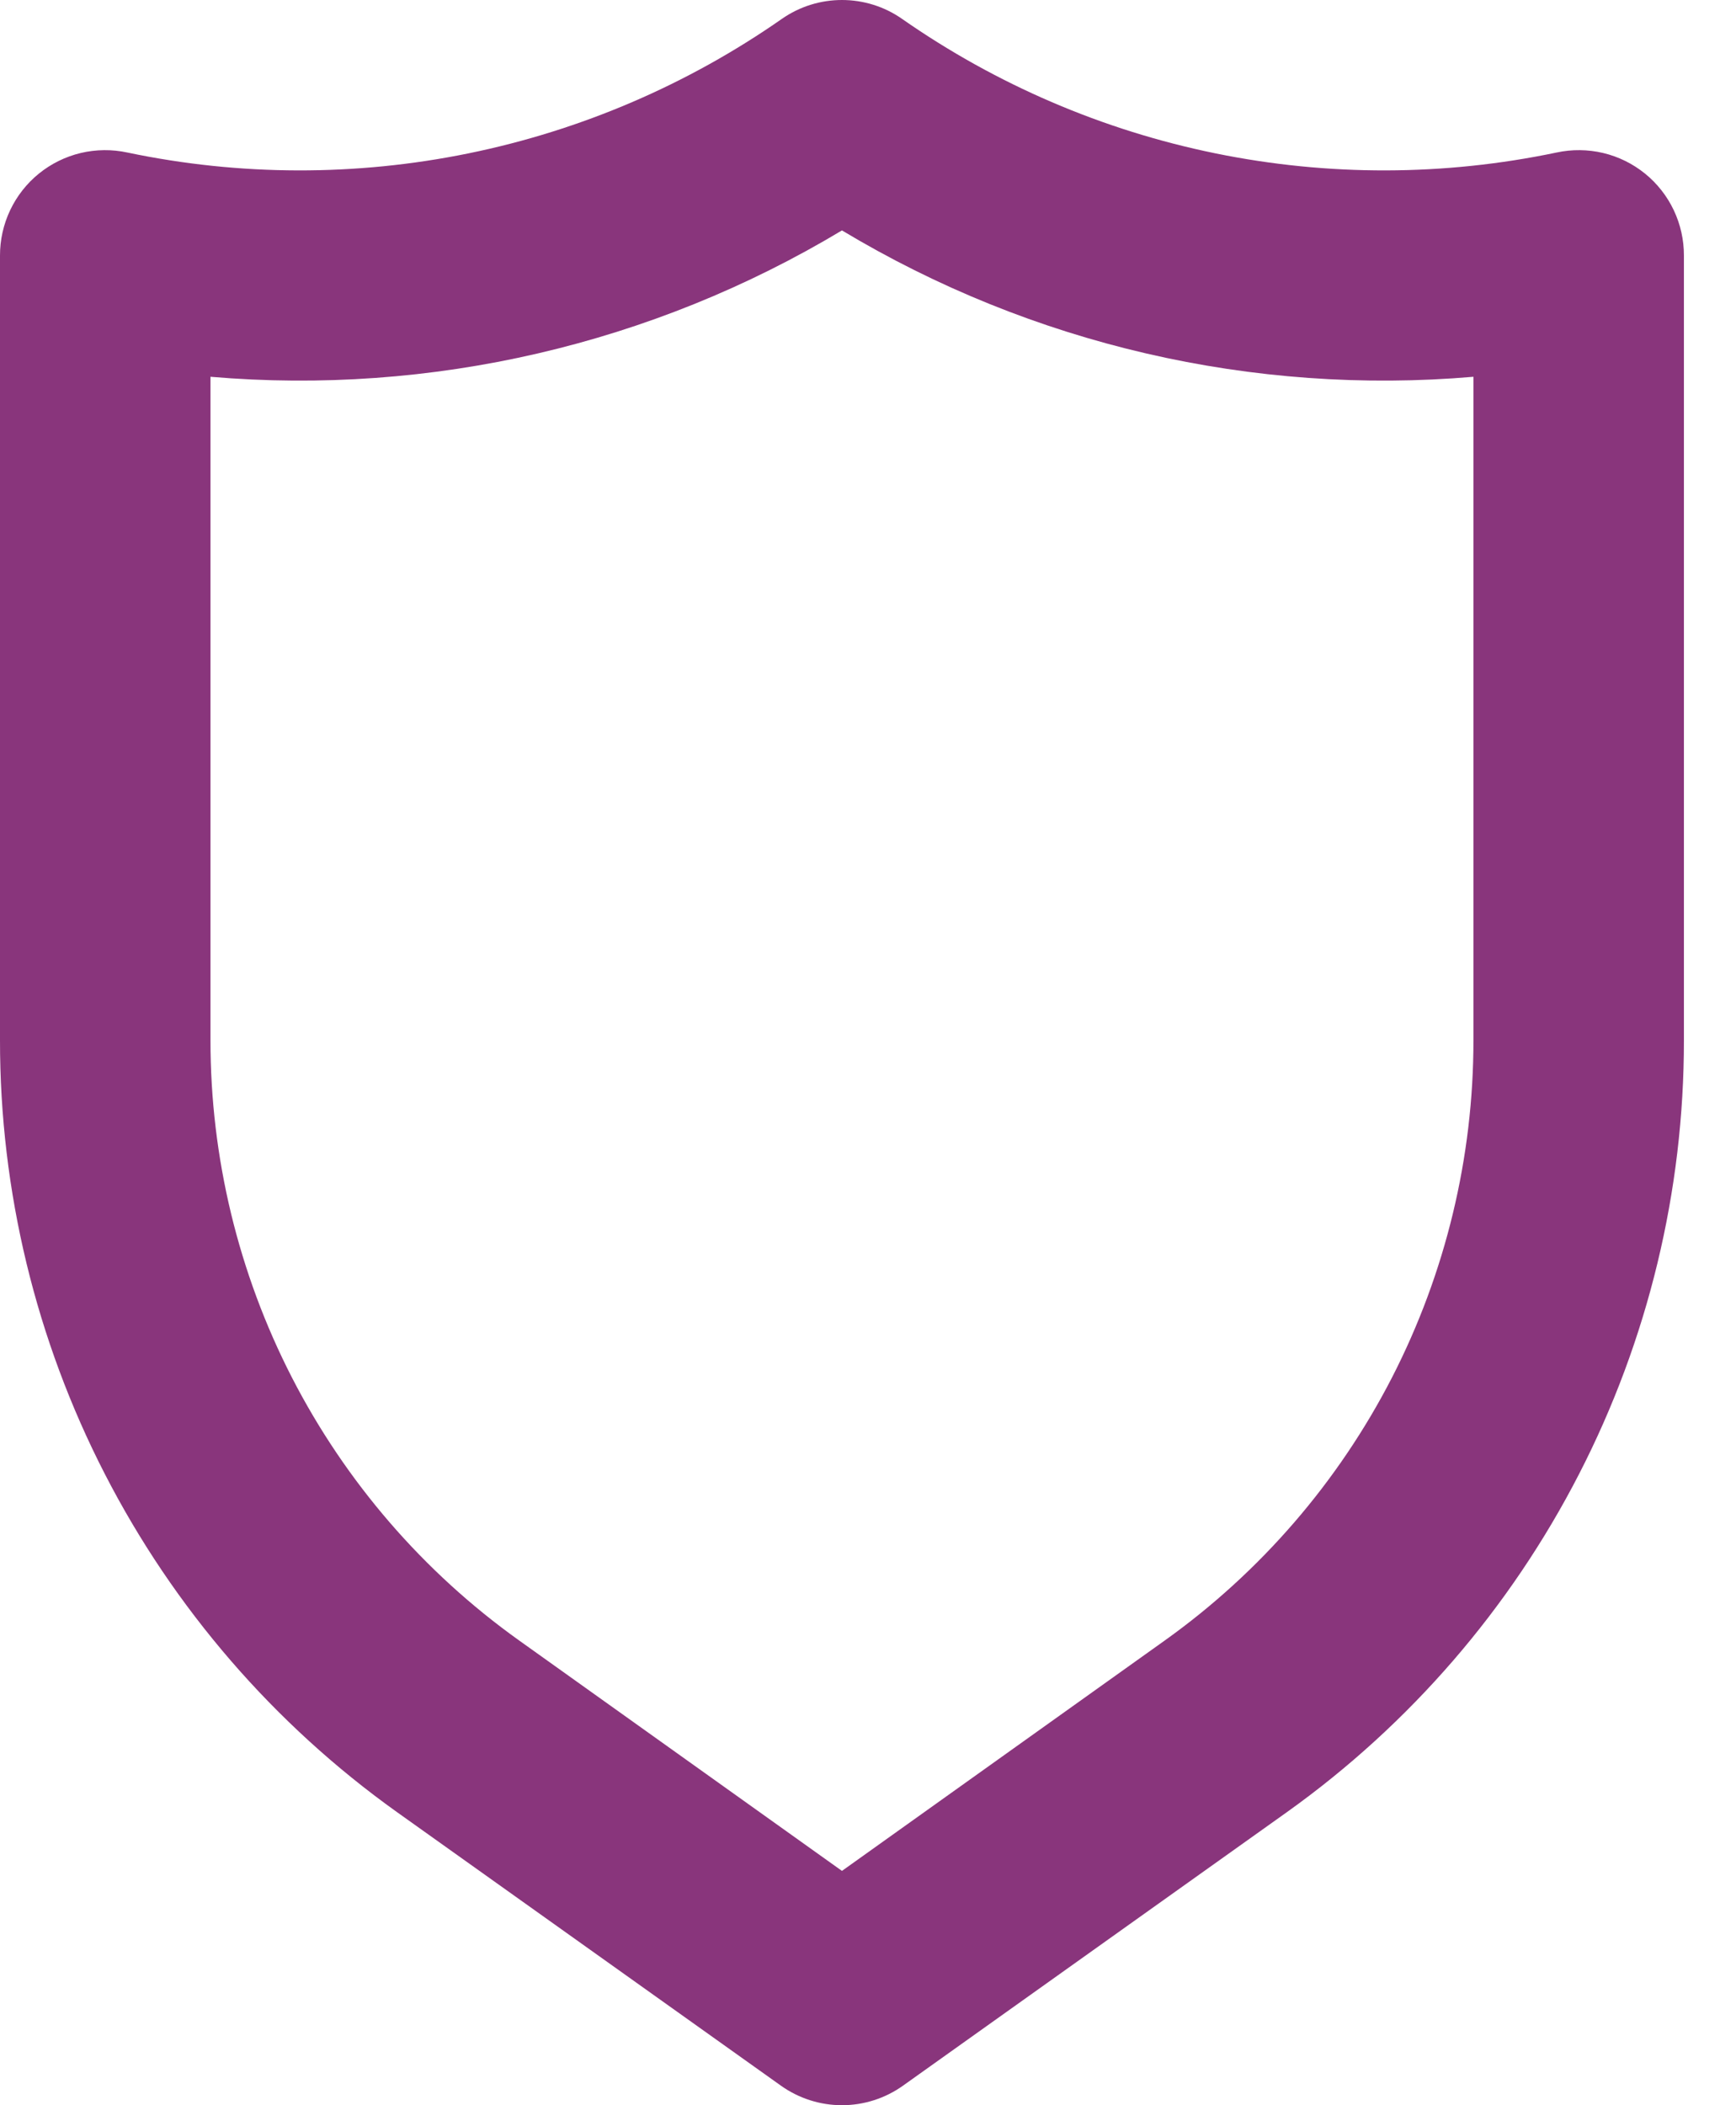 <svg width="33" height="40" viewBox="0 0 33 40" fill="none" xmlns="http://www.w3.org/2000/svg">
<path d="M31.27 3.298C31.037 3.11 30.766 2.976 30.475 2.907C30.184 2.838 29.881 2.835 29.589 2.898C27.451 3.346 25.245 3.351 23.105 2.914C20.964 2.477 18.936 1.607 17.145 0.357C16.811 0.124 16.413 0 16.005 0C15.597 0 15.2 0.124 14.865 0.357C13.074 1.607 11.046 2.477 8.906 2.914C6.765 3.351 4.559 3.346 2.421 2.898C2.129 2.835 1.826 2.838 1.535 2.907C1.244 2.976 0.973 3.11 0.74 3.298C0.508 3.486 0.321 3.724 0.193 3.994C0.065 4.264 -0.001 4.559 1.15666e-05 4.858V19.763C-0.002 22.631 0.682 25.459 1.994 28.009C3.306 30.56 5.208 32.761 7.542 34.428L14.845 39.629C15.184 39.87 15.589 40 16.005 40C16.421 40 16.827 39.87 17.165 39.629L24.468 34.428C26.802 32.761 28.704 30.56 30.016 28.009C31.328 25.459 32.012 22.631 32.01 19.763V4.858C32.011 4.559 31.945 4.264 31.817 3.994C31.689 3.724 31.502 3.486 31.27 3.298ZM28.009 19.763C28.01 21.993 27.479 24.191 26.46 26.175C25.44 28.158 23.961 29.87 22.147 31.166L16.005 35.548L9.863 31.166C8.049 29.87 6.57 28.158 5.55 26.175C4.531 24.191 4 21.993 4.001 19.763V7.159C8.195 7.518 12.396 6.545 16.005 4.378C19.614 6.545 23.815 7.518 28.009 7.159V19.763Z" fill="#89357C"/>
</svg>
